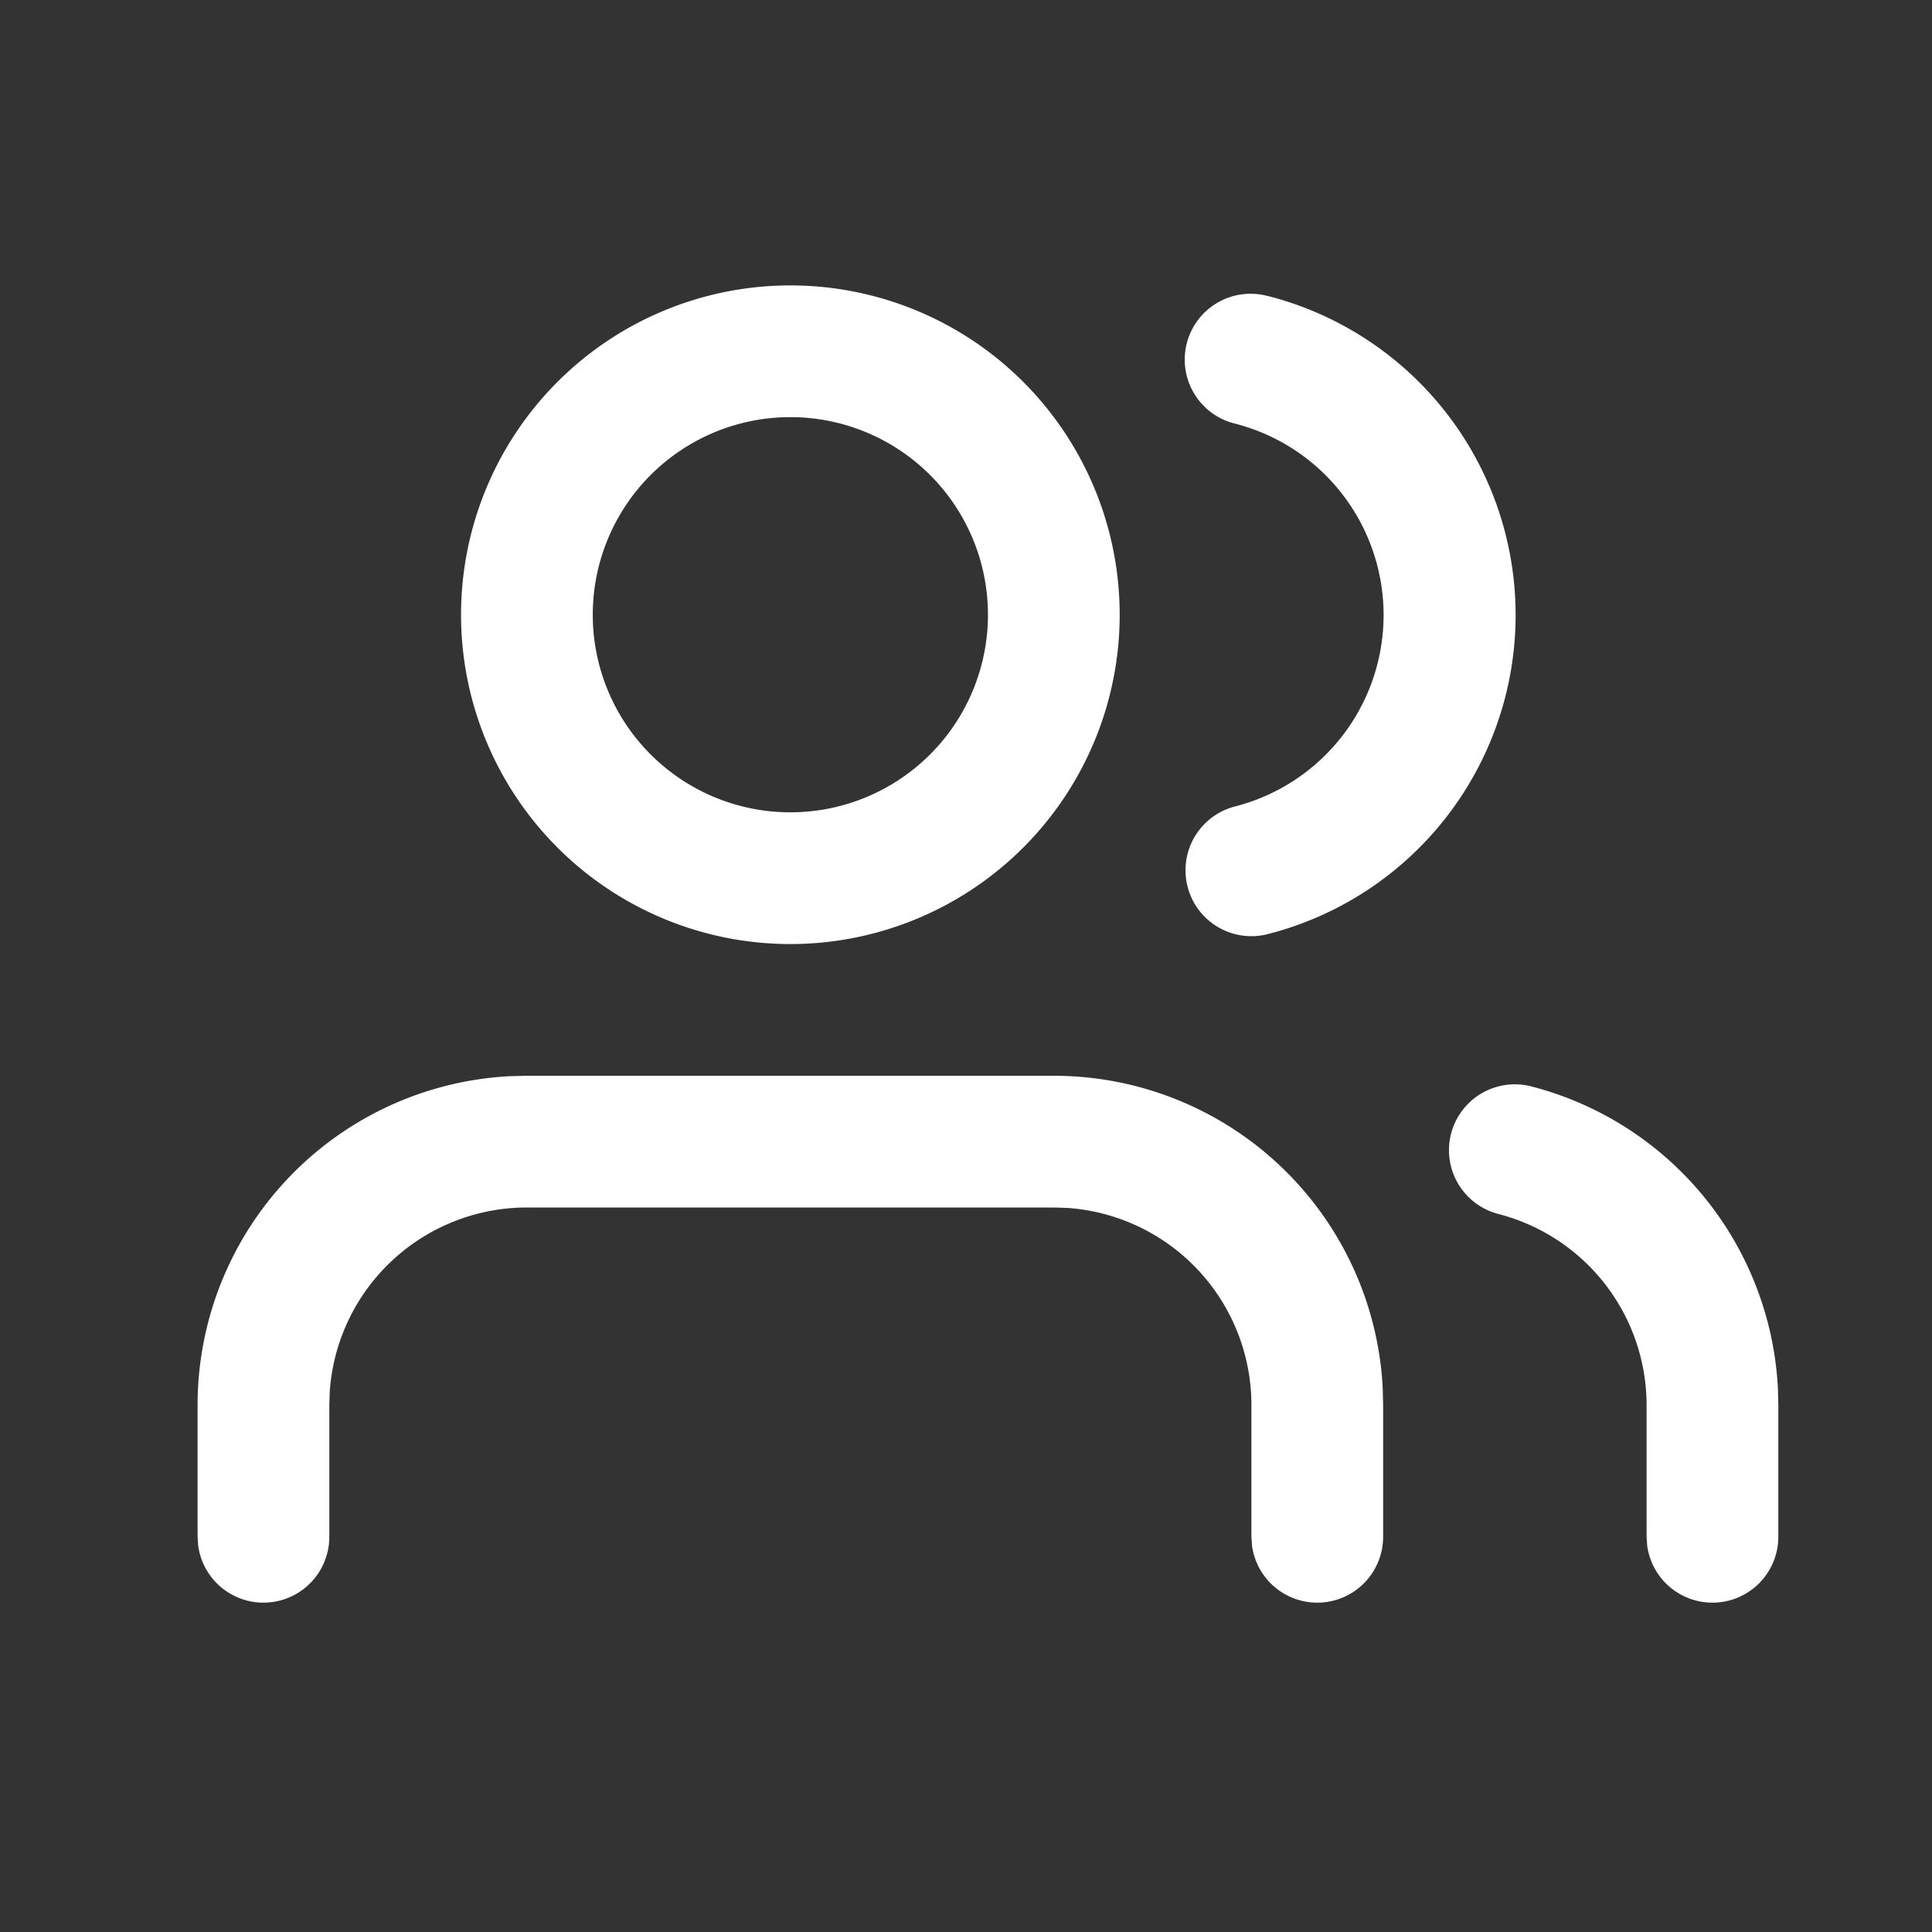 <svg xmlns="http://www.w3.org/2000/svg" xmlns:xlink="http://www.w3.org/1999/xlink" class="icon" viewBox="0 0 1024 1024" width="200" height="200"><rect x="0" y="0" width="1024" height="1024" fill="#333333" stroke="none"/><path d="M558.545 570.182a174.545 174.545 0 0 1 174.313 165.236l0.233 9.309v69.818a34.909 34.909 0 0 1-69.492 4.748l-0.326-4.748V744.727a104.727 104.727 0 0 0-97.559-104.495L558.545 640H279.273a104.727 104.727 0 0 0-104.495 97.559L174.545 744.727v69.818a34.909 34.909 0 0 1-69.492 4.748L104.727 814.545V744.727a174.545 174.545 0 0 1 165.236-174.313l9.309-0.233h279.273z m253.068 5.632a174.545 174.545 0 0 1 130.7 159.791l0.233 9.123v69.818a34.909 34.909 0 0 1-69.492 4.748l-0.326-4.748V744.727a104.727 104.727 0 0 0-78.522-101.283 34.909 34.909 0 1 1 17.408-67.631zM418.909 151.273a174.545 174.545 0 1 1 0 349.091 174.545 174.545 0 0 1 0-349.091z m253.021 5.585a174.545 174.545 0 0 1 0 338.246 34.909 34.909 0 1 1-17.315-67.677 104.727 104.727 0 0 0 0-202.892 34.909 34.909 0 1 1 17.315-67.631zM418.909 221.091a104.727 104.727 0 1 0 0 209.455 104.727 104.727 0 0 0 0-209.455z" fill="#ffffff"></path></svg>